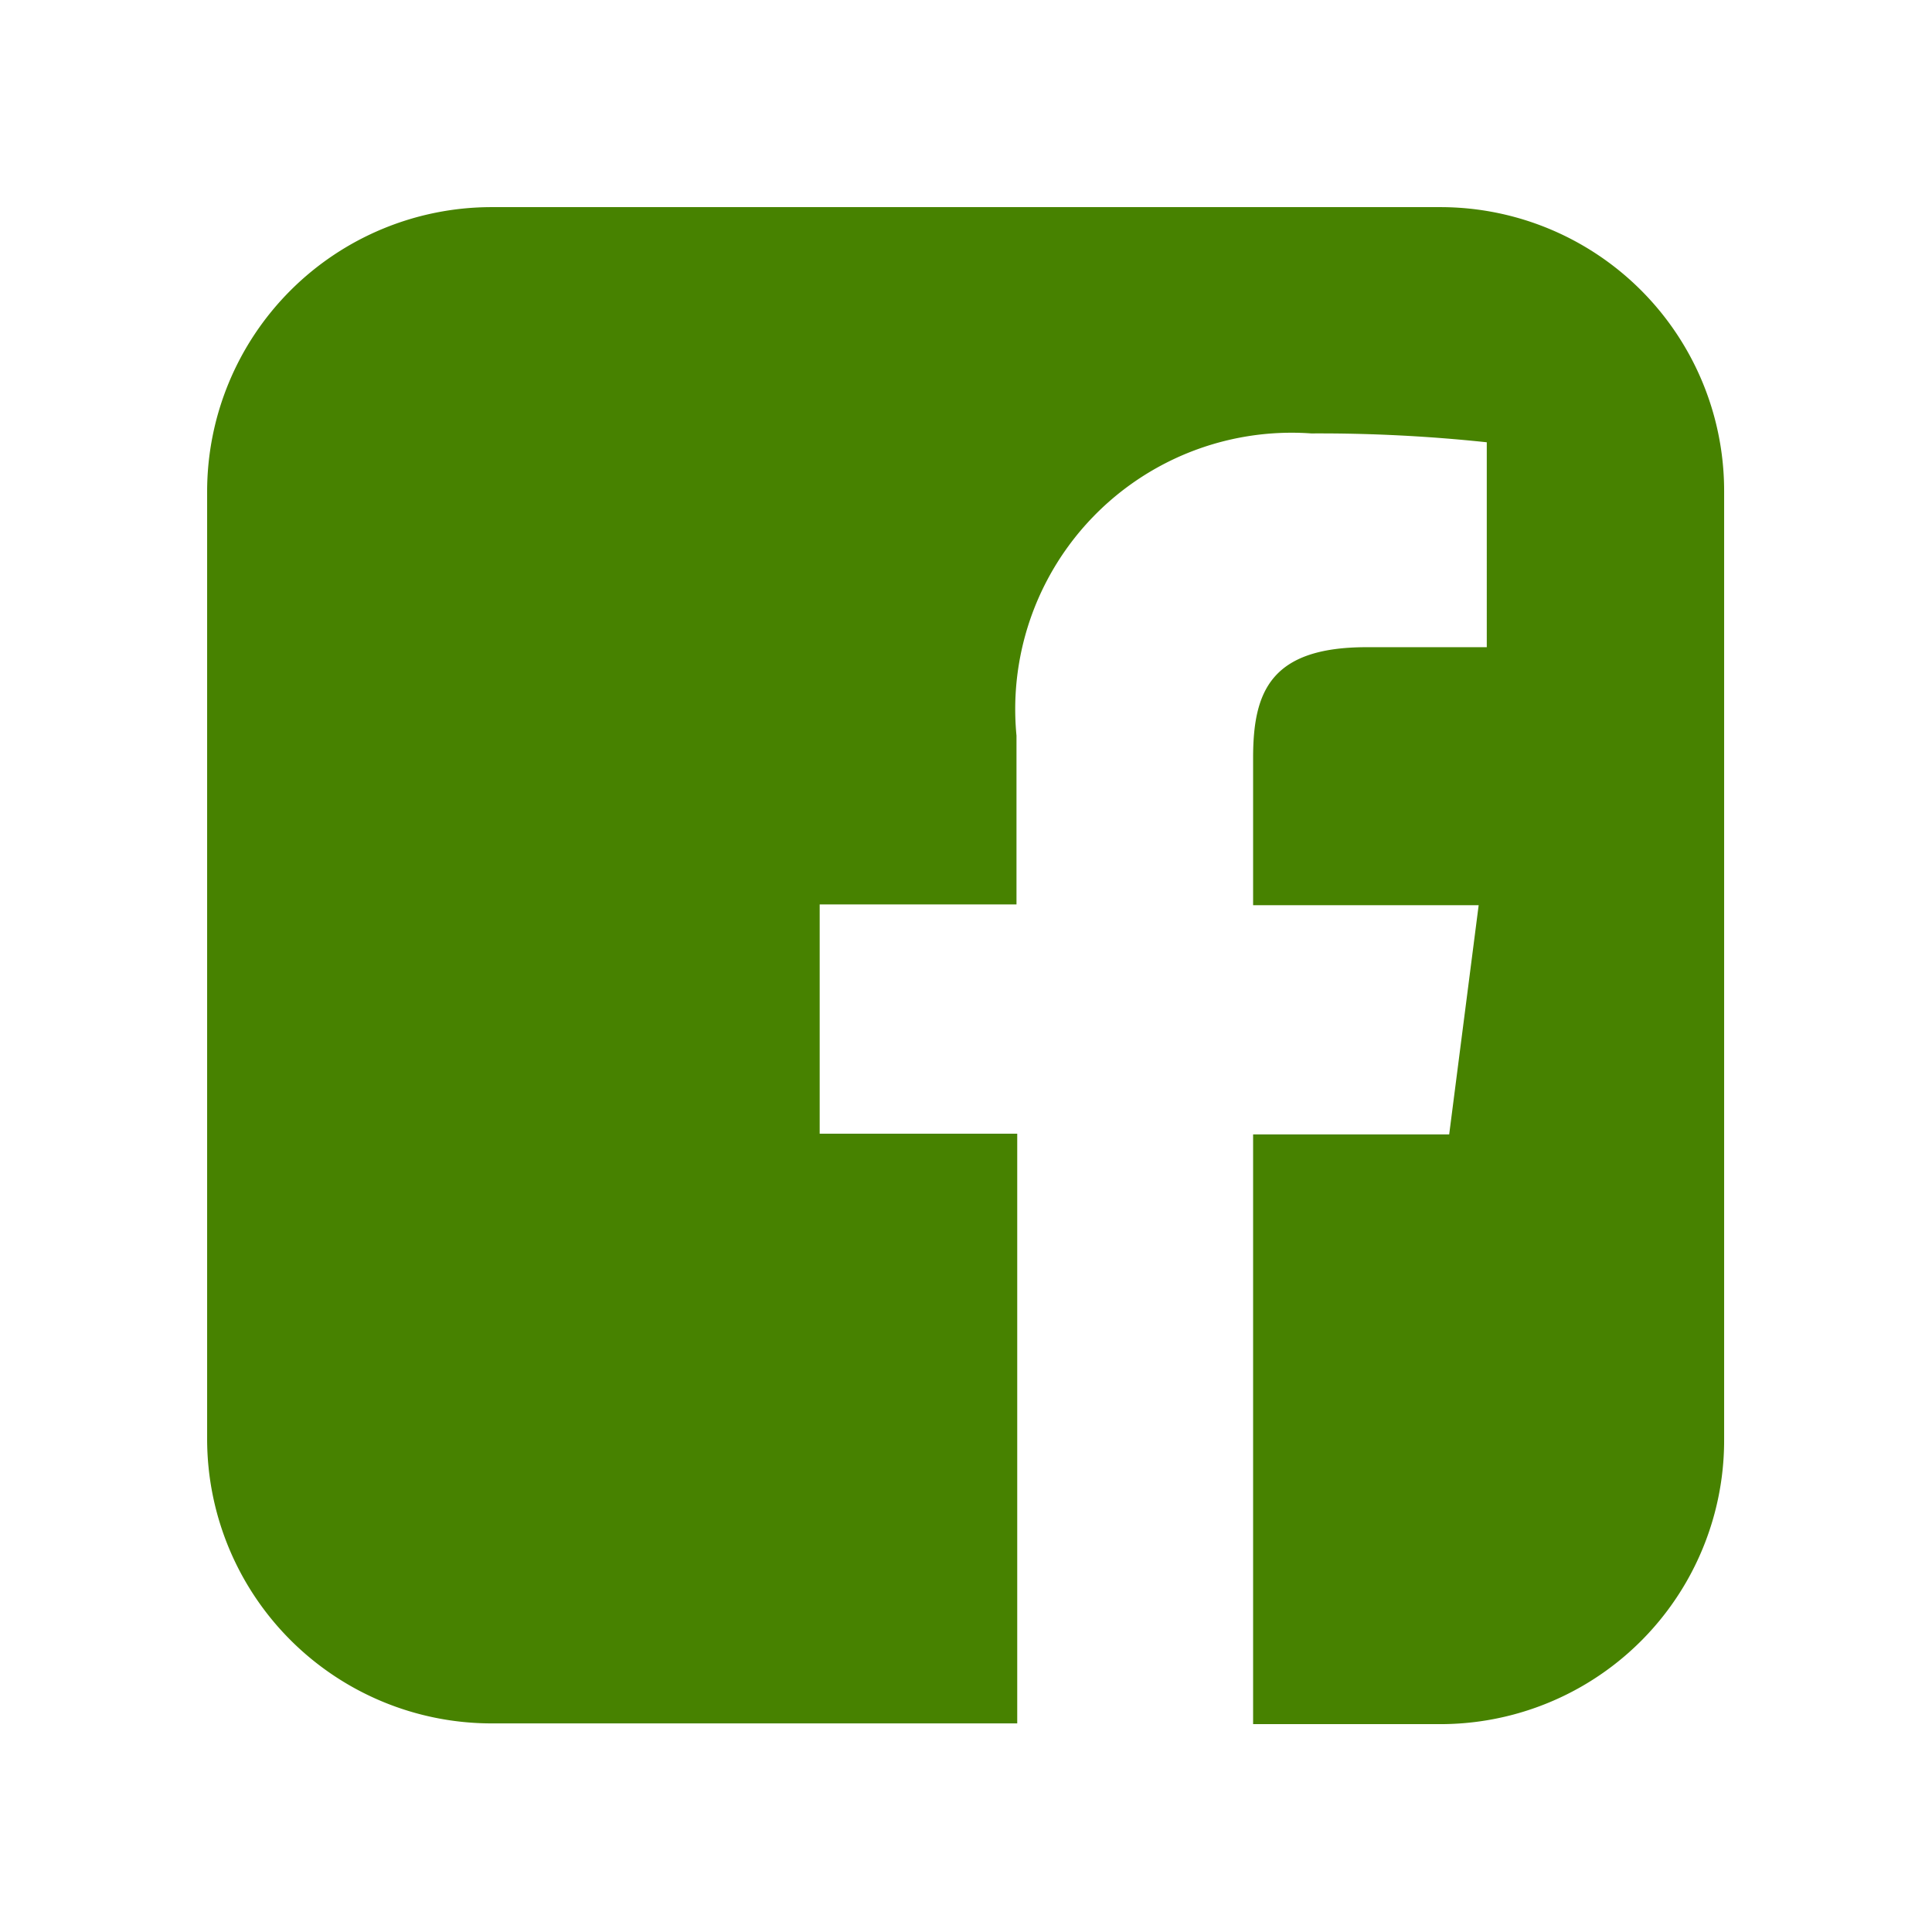 <svg id="Layer_1" data-name="Layer 1" xmlns="http://www.w3.org/2000/svg" viewBox="0 0 26.21 26.21"><path d="M23.39,6.67V19.53a3.85,3.85,0,0,1-3.85,3.86H17v-8h2.66l.4-3.11H17v-2c0-.9.24-1.5,1.54-1.5l1.63,0V6a21.44,21.44,0,0,0-2.38-.12,3.75,3.75,0,0,0-4,4.1v2.29H11.12v3.11H13.8v8H6.67a3.86,3.86,0,0,1-3.86-3.86V6.67A3.86,3.86,0,0,1,6.67,2.81H19.54A3.85,3.85,0,0,1,23.39,6.67Z" fill="#478200"/></svg>